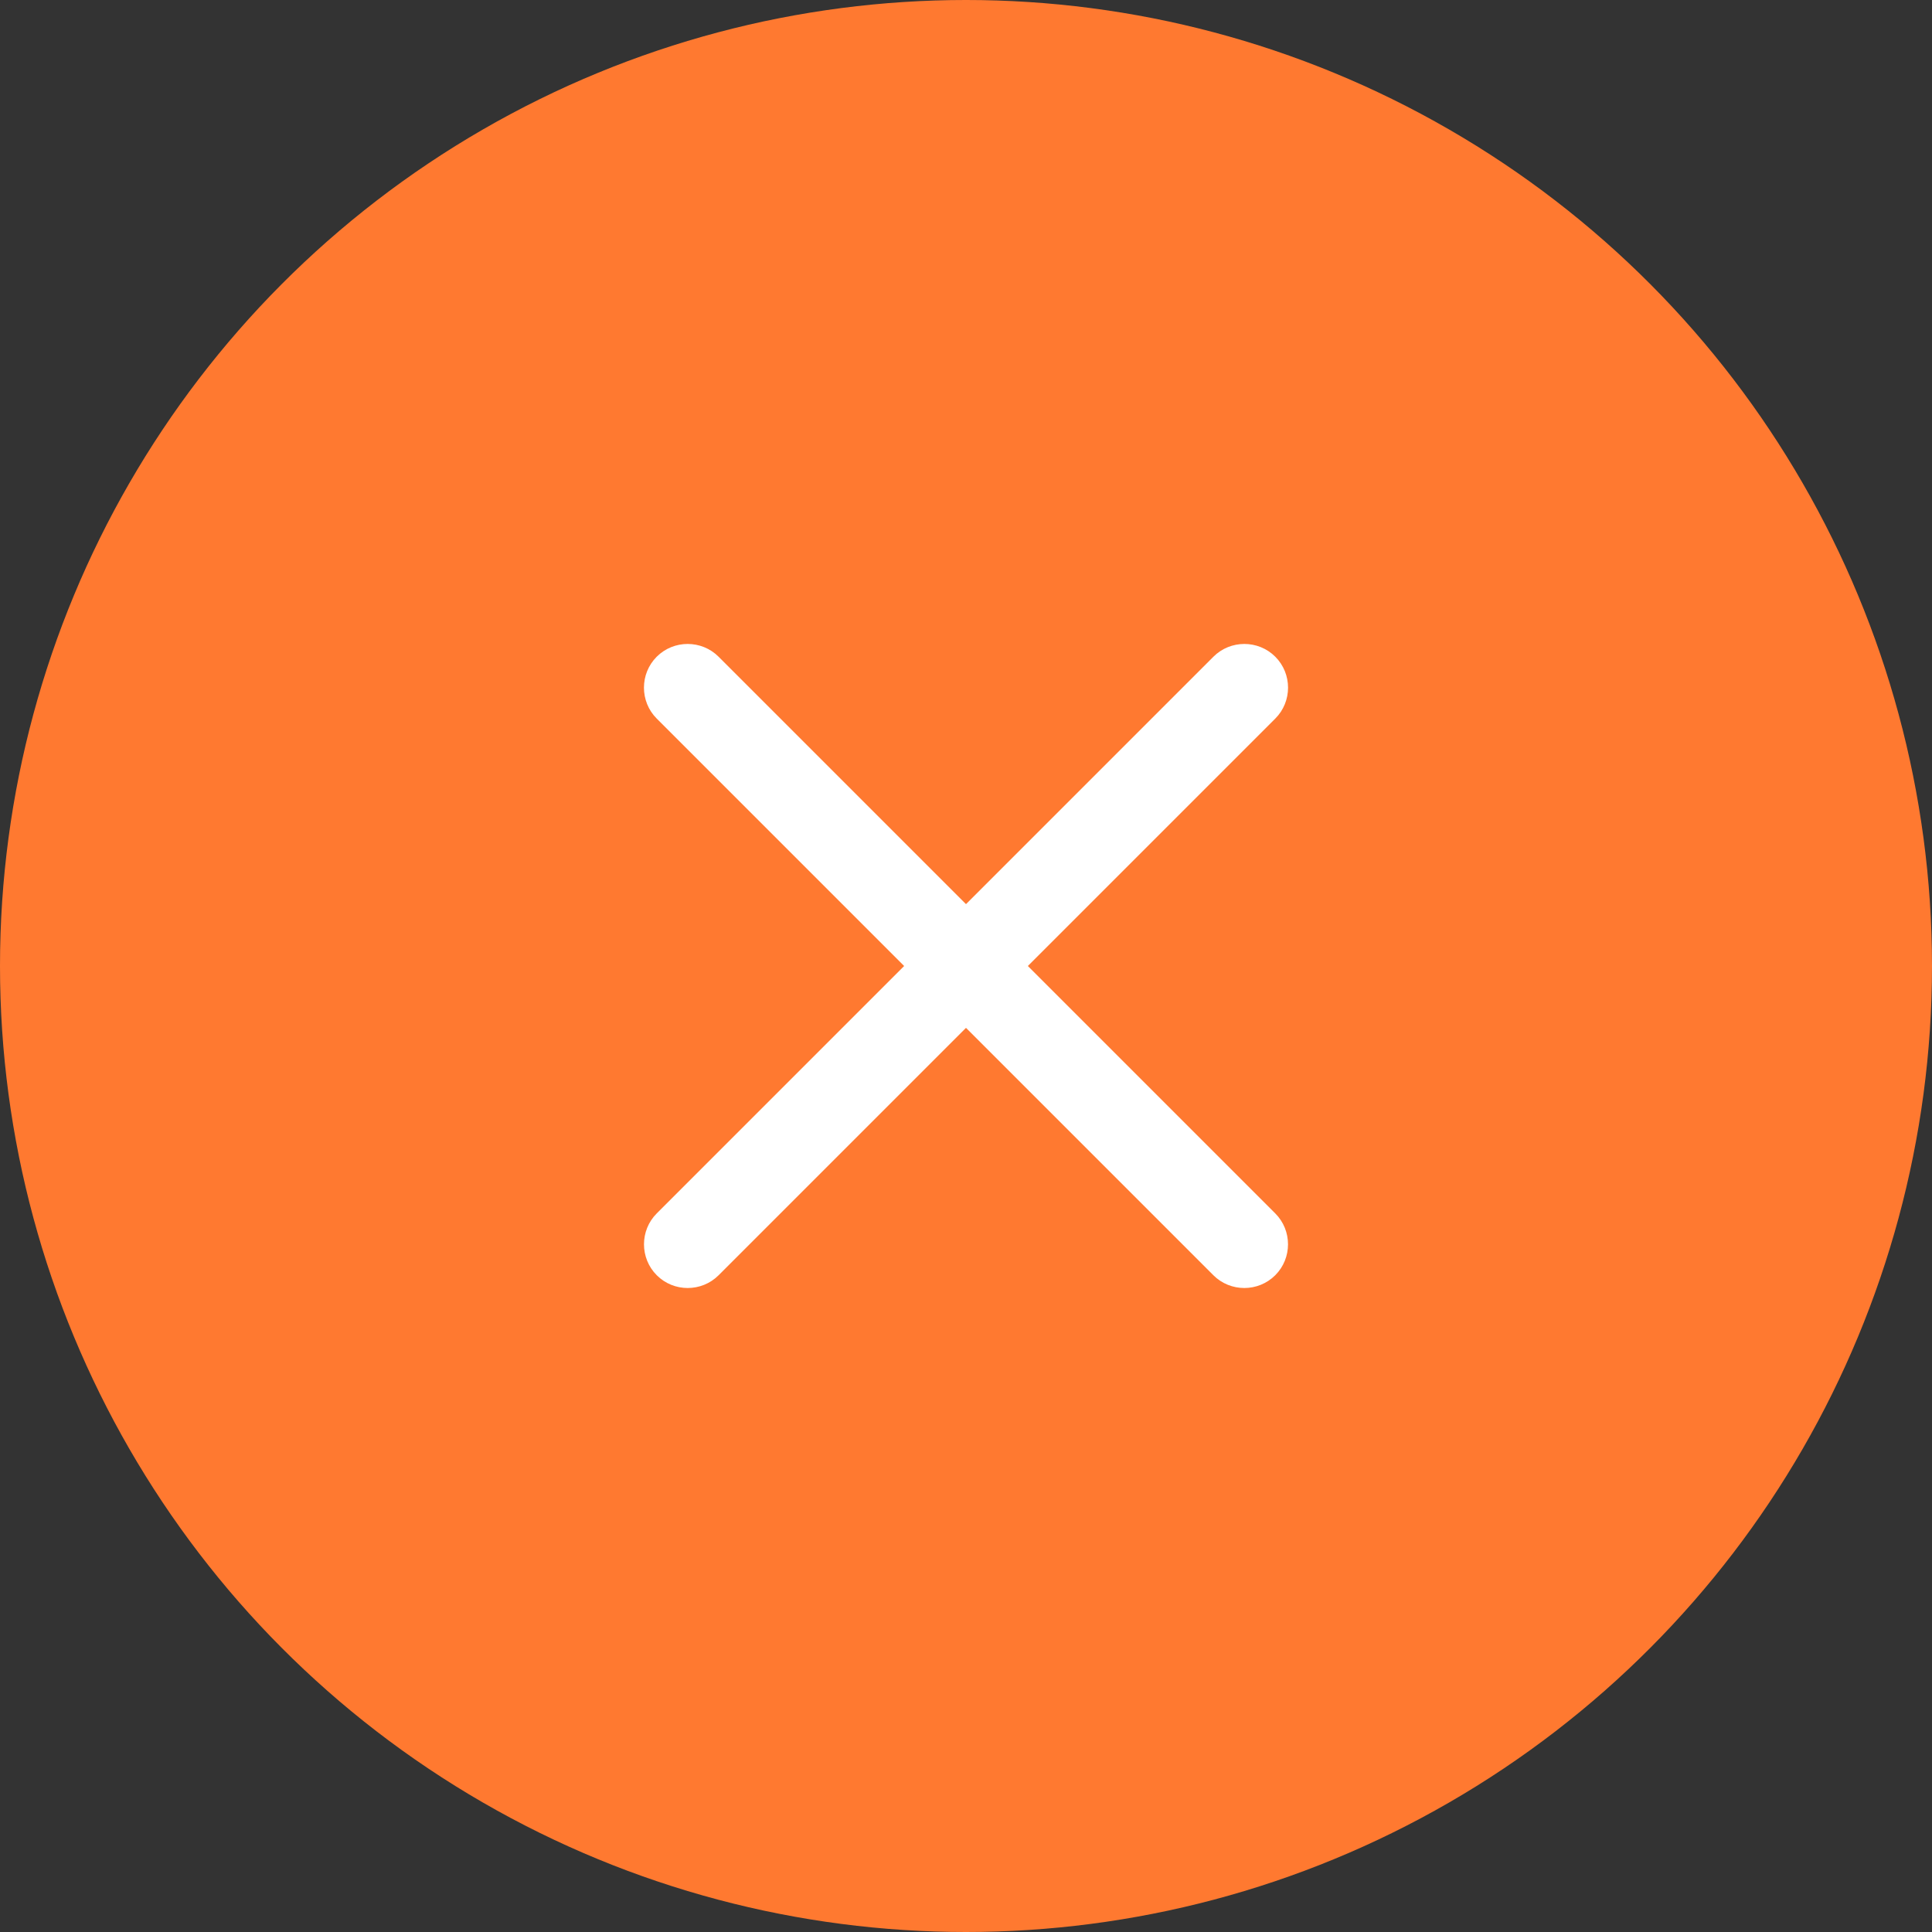 <svg xmlns="http://www.w3.org/2000/svg" width="48" height="48" viewBox="0 0 48 48"><rect x="0" y="0" width="48" height="48" fill="#333333" stroke="none"/><circle fill="#FF7930" cx="24" cy="24" r="24"/><g fill="#fff"><path d="M31.683 31.683c-.423.423-1.114.423-1.537 0l-13.83-13.83c-.423-.423-.423-1.114 0-1.537.423-.423 1.114-.423 1.537 0l13.83 13.83c.423.423.423 1.115 0 1.537zM16.317 31.683c-.423-.423-.423-1.114 0-1.537l13.83-13.83c.423-.423 1.114-.423 1.537 0 .423.423.423 1.114 0 1.537l-13.83 13.83c-.423.423-1.115.423-1.537 0z"/></g></svg>